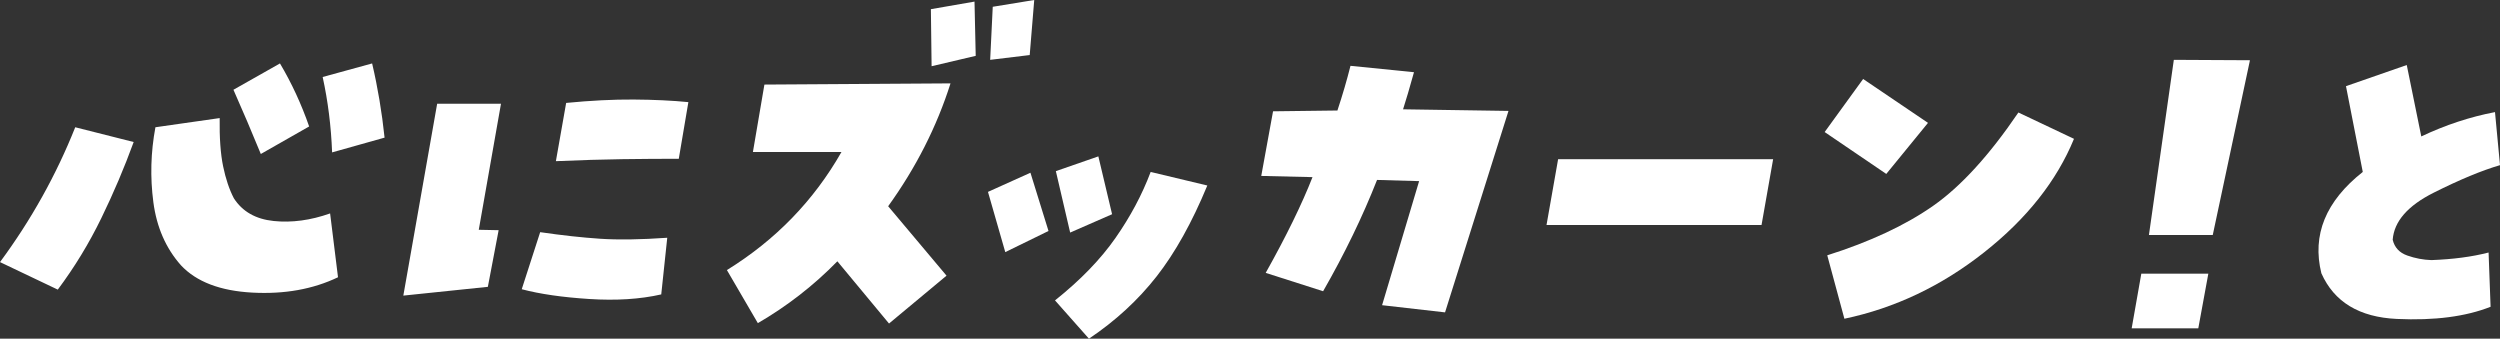 <?xml version="1.0" encoding="UTF-8"?>
<svg id="_レイヤー_1" data-name="レイヤー 1" xmlns="http://www.w3.org/2000/svg" version="1.1" viewBox="0 0 856.787 116.074">
  <rect x="0" y="0" width="856.787" height="116.074" fill="#333333" stroke="none"/>
  <defs>
    <style>
      .cls-1 {
        fill: #fff;
        stroke-width: 0px;
      }
    </style>
  </defs>
  <path class="cls-1" d="M45.811,48.672c-3.184,8.75-6.884,17.455-11.098,26.113-4.217,8.66-9.187,16.816-14.911,24.472L0,89.823c10.65-14.399,19.246-29.804,25.785-46.211l20.025,5.06ZM80.146,67.949c2.932,4.559,7.488,7.156,13.665,7.793,6.176.639,12.618-.227,19.325-2.598l2.705,21.875c-8.562,4.102-18.352,5.857-29.365,5.264-11.018-.592-19.17-3.713-24.463-9.365-5.17-5.832-8.32-13.033-9.452-21.603-1.134-8.565-.898-17.134.704-25.703l22.02-3.144c-.096,6.746.299,12.26,1.184,16.543.886,4.285,2.11,7.93,3.678,10.938ZM105.95,43.34l-16.565,9.434c-3.058-7.473-6.186-14.811-9.381-22.013l15.947-9.022c4.005,6.746,7.338,13.945,9.999,21.602ZM127.533,21.738c1.924,8.202,3.348,16.68,4.266,25.43l-17.982,5.059c-.339-8.933-1.418-17.545-3.236-25.84l16.953-4.648Z"/>
  <path class="cls-1" d="M170.892,78.887l-3.696,19.414-28.969,3.008,11.596-65.762h21.875l-7.617,43.203,6.812.137ZM185.127,79.569c7.553,1.095,14.416,1.847,20.588,2.257,6.17.41,13.824.297,22.961-.342l-2.057,19.414c-7.217,1.641-15.444,2.166-24.682,1.572-9.238-.592-16.948-1.709-23.129-3.35l6.318-19.552ZM194.031,35.273c8.438-.82,16.141-1.207,23.105-1.162,6.964.047,13.223.342,18.778.889l-3.286,19.414c-6.289,0-12.771.047-19.438.137-6.671.092-14.23.32-22.679.684l3.52-19.961Z"/>
  <path class="cls-1" d="M249.121,92.559c16.672-10.299,29.762-23.789,39.265-40.469h-30.352l3.938-23.105,63.783-.41c-4.718,14.857-11.841,28.895-21.37,42.109l20.005,23.789-19.71,16.406-17.703-21.328c-8.117,8.295-17.201,15.359-27.253,21.191l-10.603-18.184ZM319.028,3.145l14.95-2.598.412,18.594-15.118,3.555-.244-19.551ZM340.228,2.324l14.218-2.324-1.549,18.867-13.551,1.64.882-18.183Z"/>
  <path class="cls-1" d="M359.336,79.16l-14.813,7.245-5.93-20.644,14.556-6.562,6.188,19.961ZM361.566,102.949c8.694-6.926,15.604-14.059,20.727-21.396,5.121-7.336,9.139-14.879,12.056-22.627l19.415,4.648c-5.242,12.67-11.039,23.061-17.392,31.172-6.353,8.113-14.078,15.223-23.175,21.328l-11.631-13.125ZM376.422,53.594l4.707,19.824-14.37,6.289-4.901-21.055,14.564-5.059Z"/>
  <path class="cls-1" d="M433.775,93.516c7.047-12.578,12.395-23.516,16.039-32.812l-17.564-.41,4.042-22.148,22.06-.273c1.753-5.285,3.245-10.391,4.479-15.312l21.762,2.188c-1.495,5.38-2.744,9.617-3.745,12.715l36.134.547-21.744,69.043-21.578-2.461,12.692-42.52-14.42-.41c-4.952,12.578-11.114,25.293-18.483,38.145l-19.672-6.289Z"/>
  <path class="cls-1" d="M607.681,54.551l-3.978,22.559h-73.691l3.978-22.559h73.691Z"/>
  <path class="cls-1" d="M660.753,42.109l-14.296,17.5-21.121-14.355,13.187-18.184,22.23,15.039ZM626.227,87.5c14.673-4.648,26.767-10.299,36.28-16.953,9.513-6.652,19.254-17.315,29.225-31.992l19.054,9.023c-5.913,14.402-16.174,27.367-30.784,38.896-14.611,11.531-30.579,19.119-47.9,22.764l-5.874-21.738Z"/>
  <path class="cls-1" d="M733.859,93.789h22.969l-3.439,18.73h-22.832l3.303-18.73ZM758.346,80.527h-21.875l8.533-60.021,26.089.138-12.747,59.883Z"/>
  <path class="cls-1" d="M795.567,93.652c-3.247-13.125,1.483-24.699,14.189-34.727l-5.755-29.395,20.829-7.246,4.981,24.473c8.256-3.918,16.676-6.699,25.26-8.34l1.715,18.184c-6.247,1.824-13.818,4.969-22.718,9.434-8.9,4.467-13.585,9.844-14.056,16.132.628,2.646,2.293,4.444,4.995,5.401s5.458,1.482,8.268,1.572c7.432-.273,13.963-1.139,19.599-2.598l.687,18.594c-8.524,3.373-19.229,4.764-32.112,4.17-12.884-.592-21.512-5.811-25.882-15.654Z"/>
</svg>